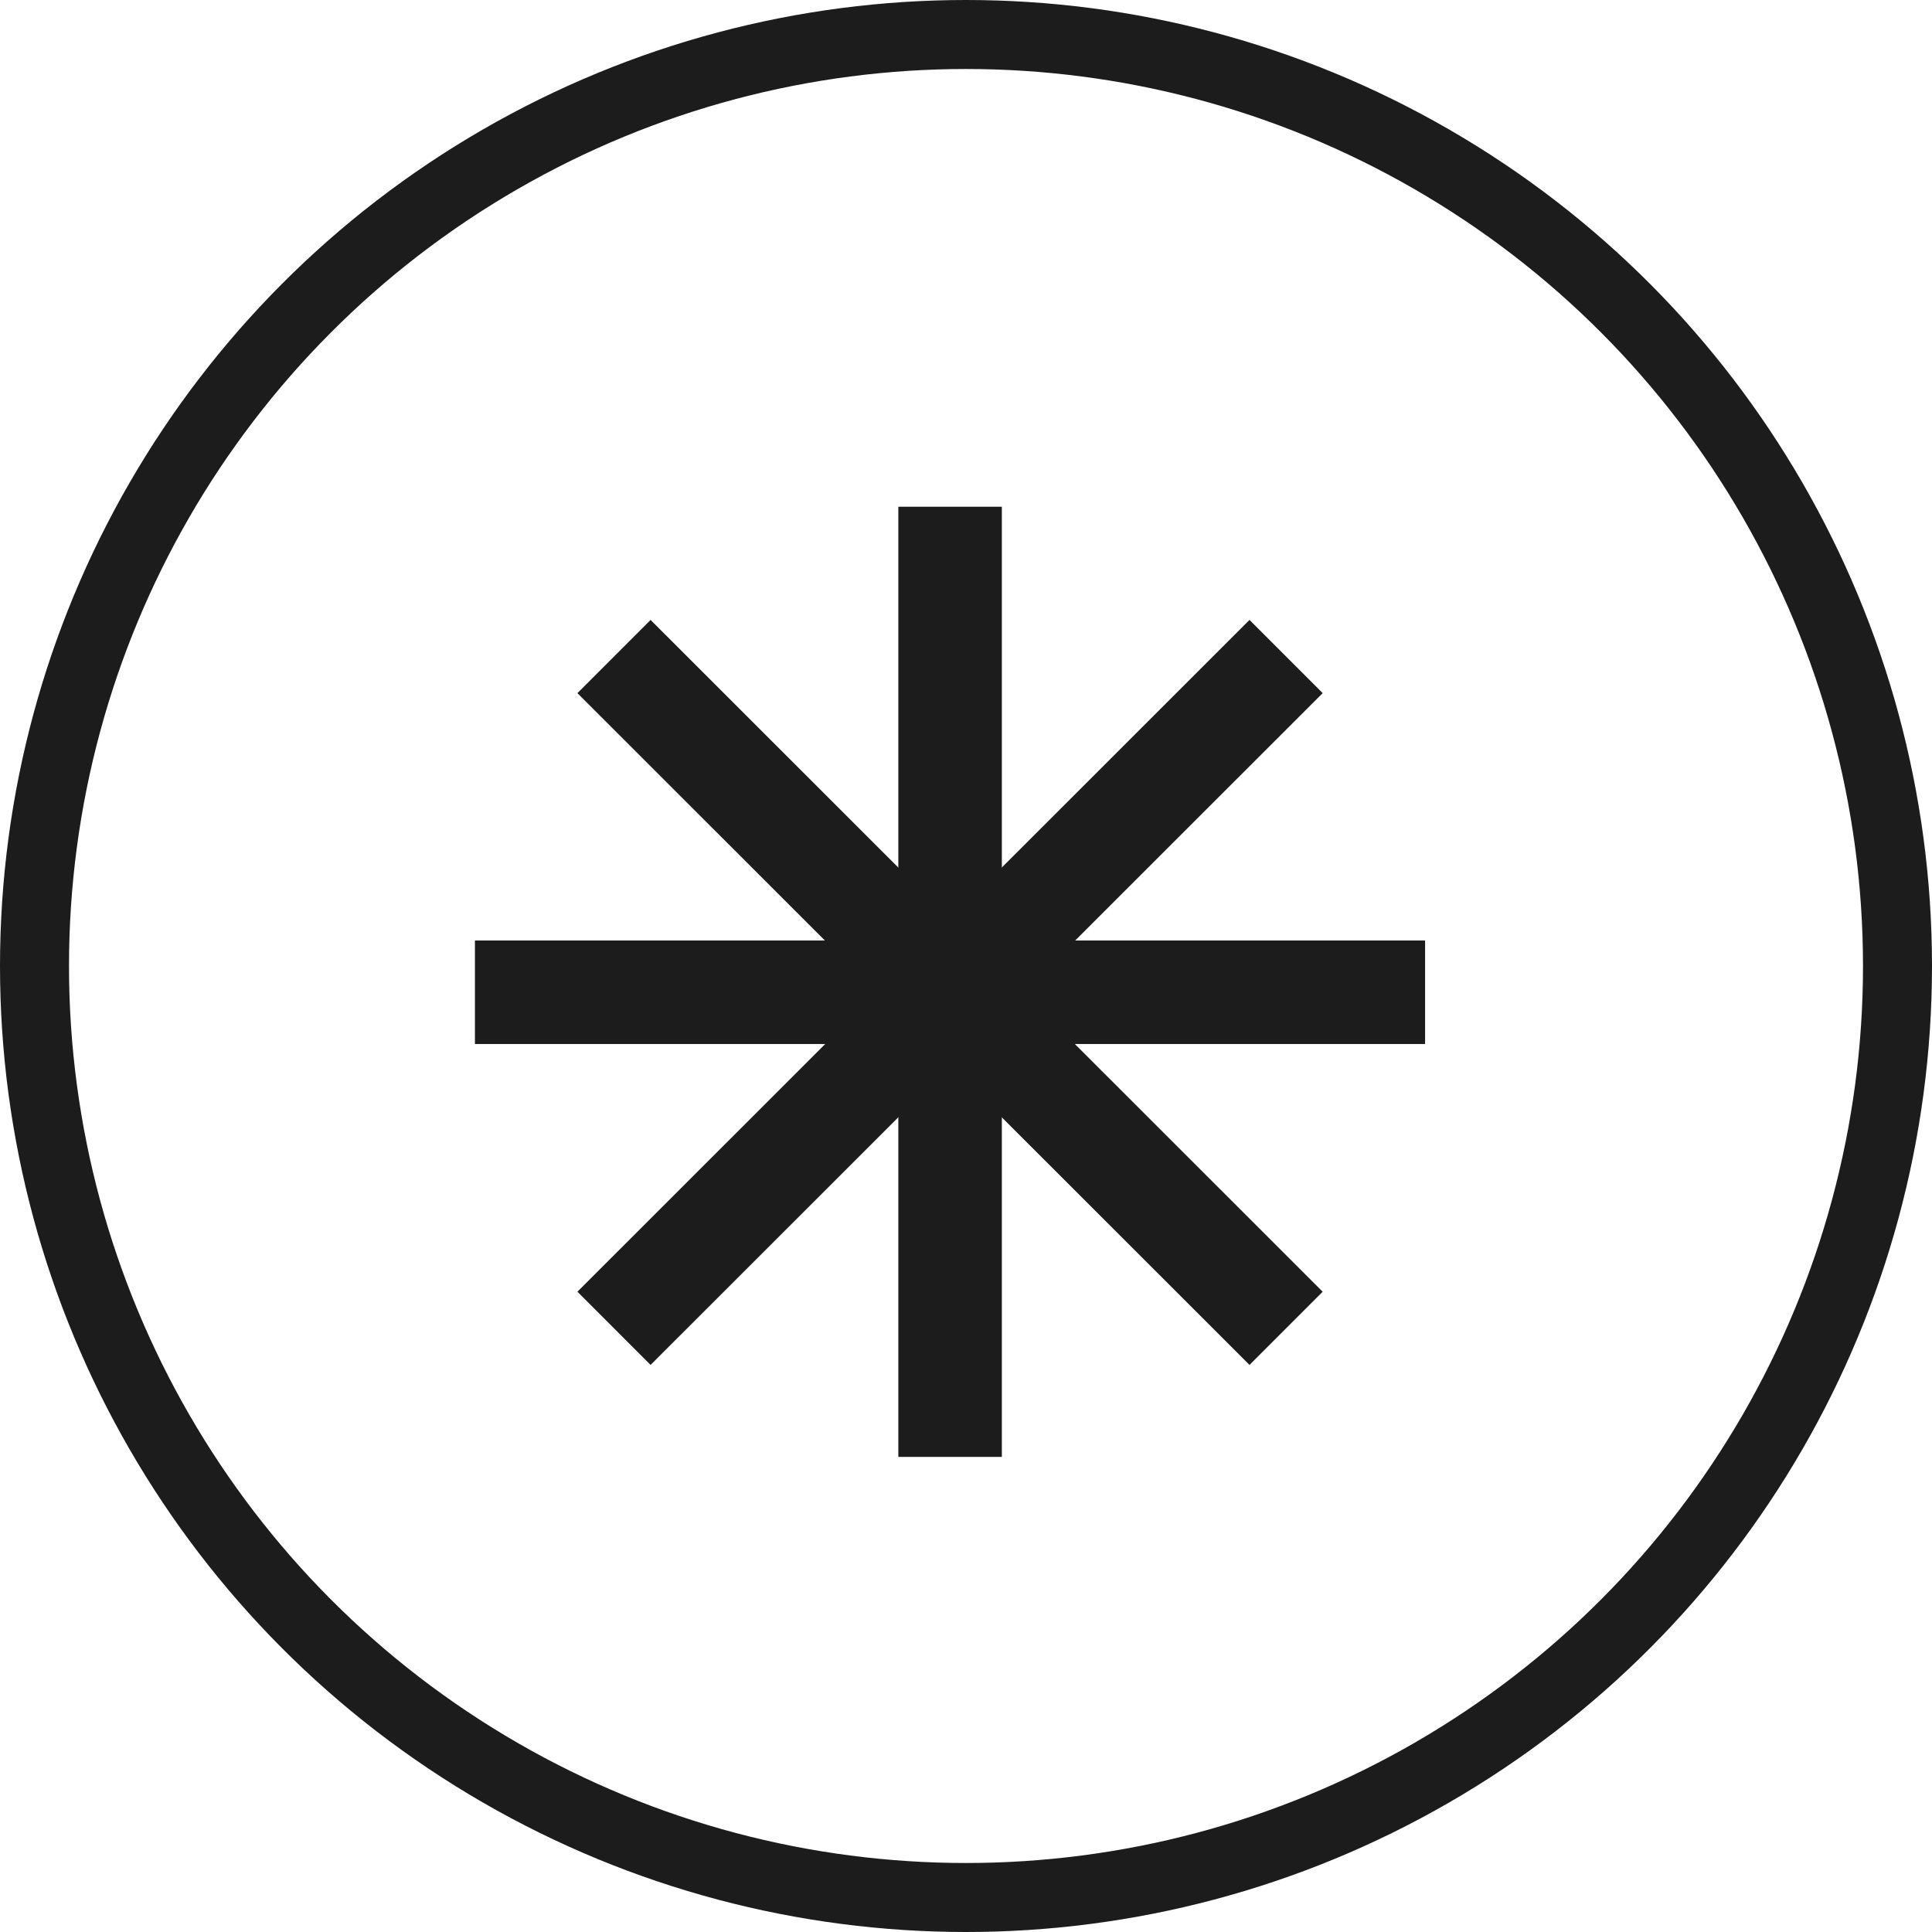 <svg width="56" height="56" viewBox="0 0 56 56" fill="none" xmlns="http://www.w3.org/2000/svg">
<circle cx="28" cy="28" r="27" stroke="#1C1C1C" stroke-width="2"/>
<path d="M27.539 14.688V42.229" stroke="#1C1C1C" stroke-width="3" stroke-miterlimit="10"/>
<path d="M41.307 28.761H13.766" stroke="#1C1C1C" stroke-width="3" stroke-miterlimit="10"/>
<path d="M37.278 38.502L17.797 19.03" stroke="#1C1C1C" stroke-width="3" stroke-miterlimit="10"/>
<path d="M17.797 38.502L37.278 19.03" stroke="#1C1C1C" stroke-width="3" stroke-miterlimit="10"/>
</svg>
